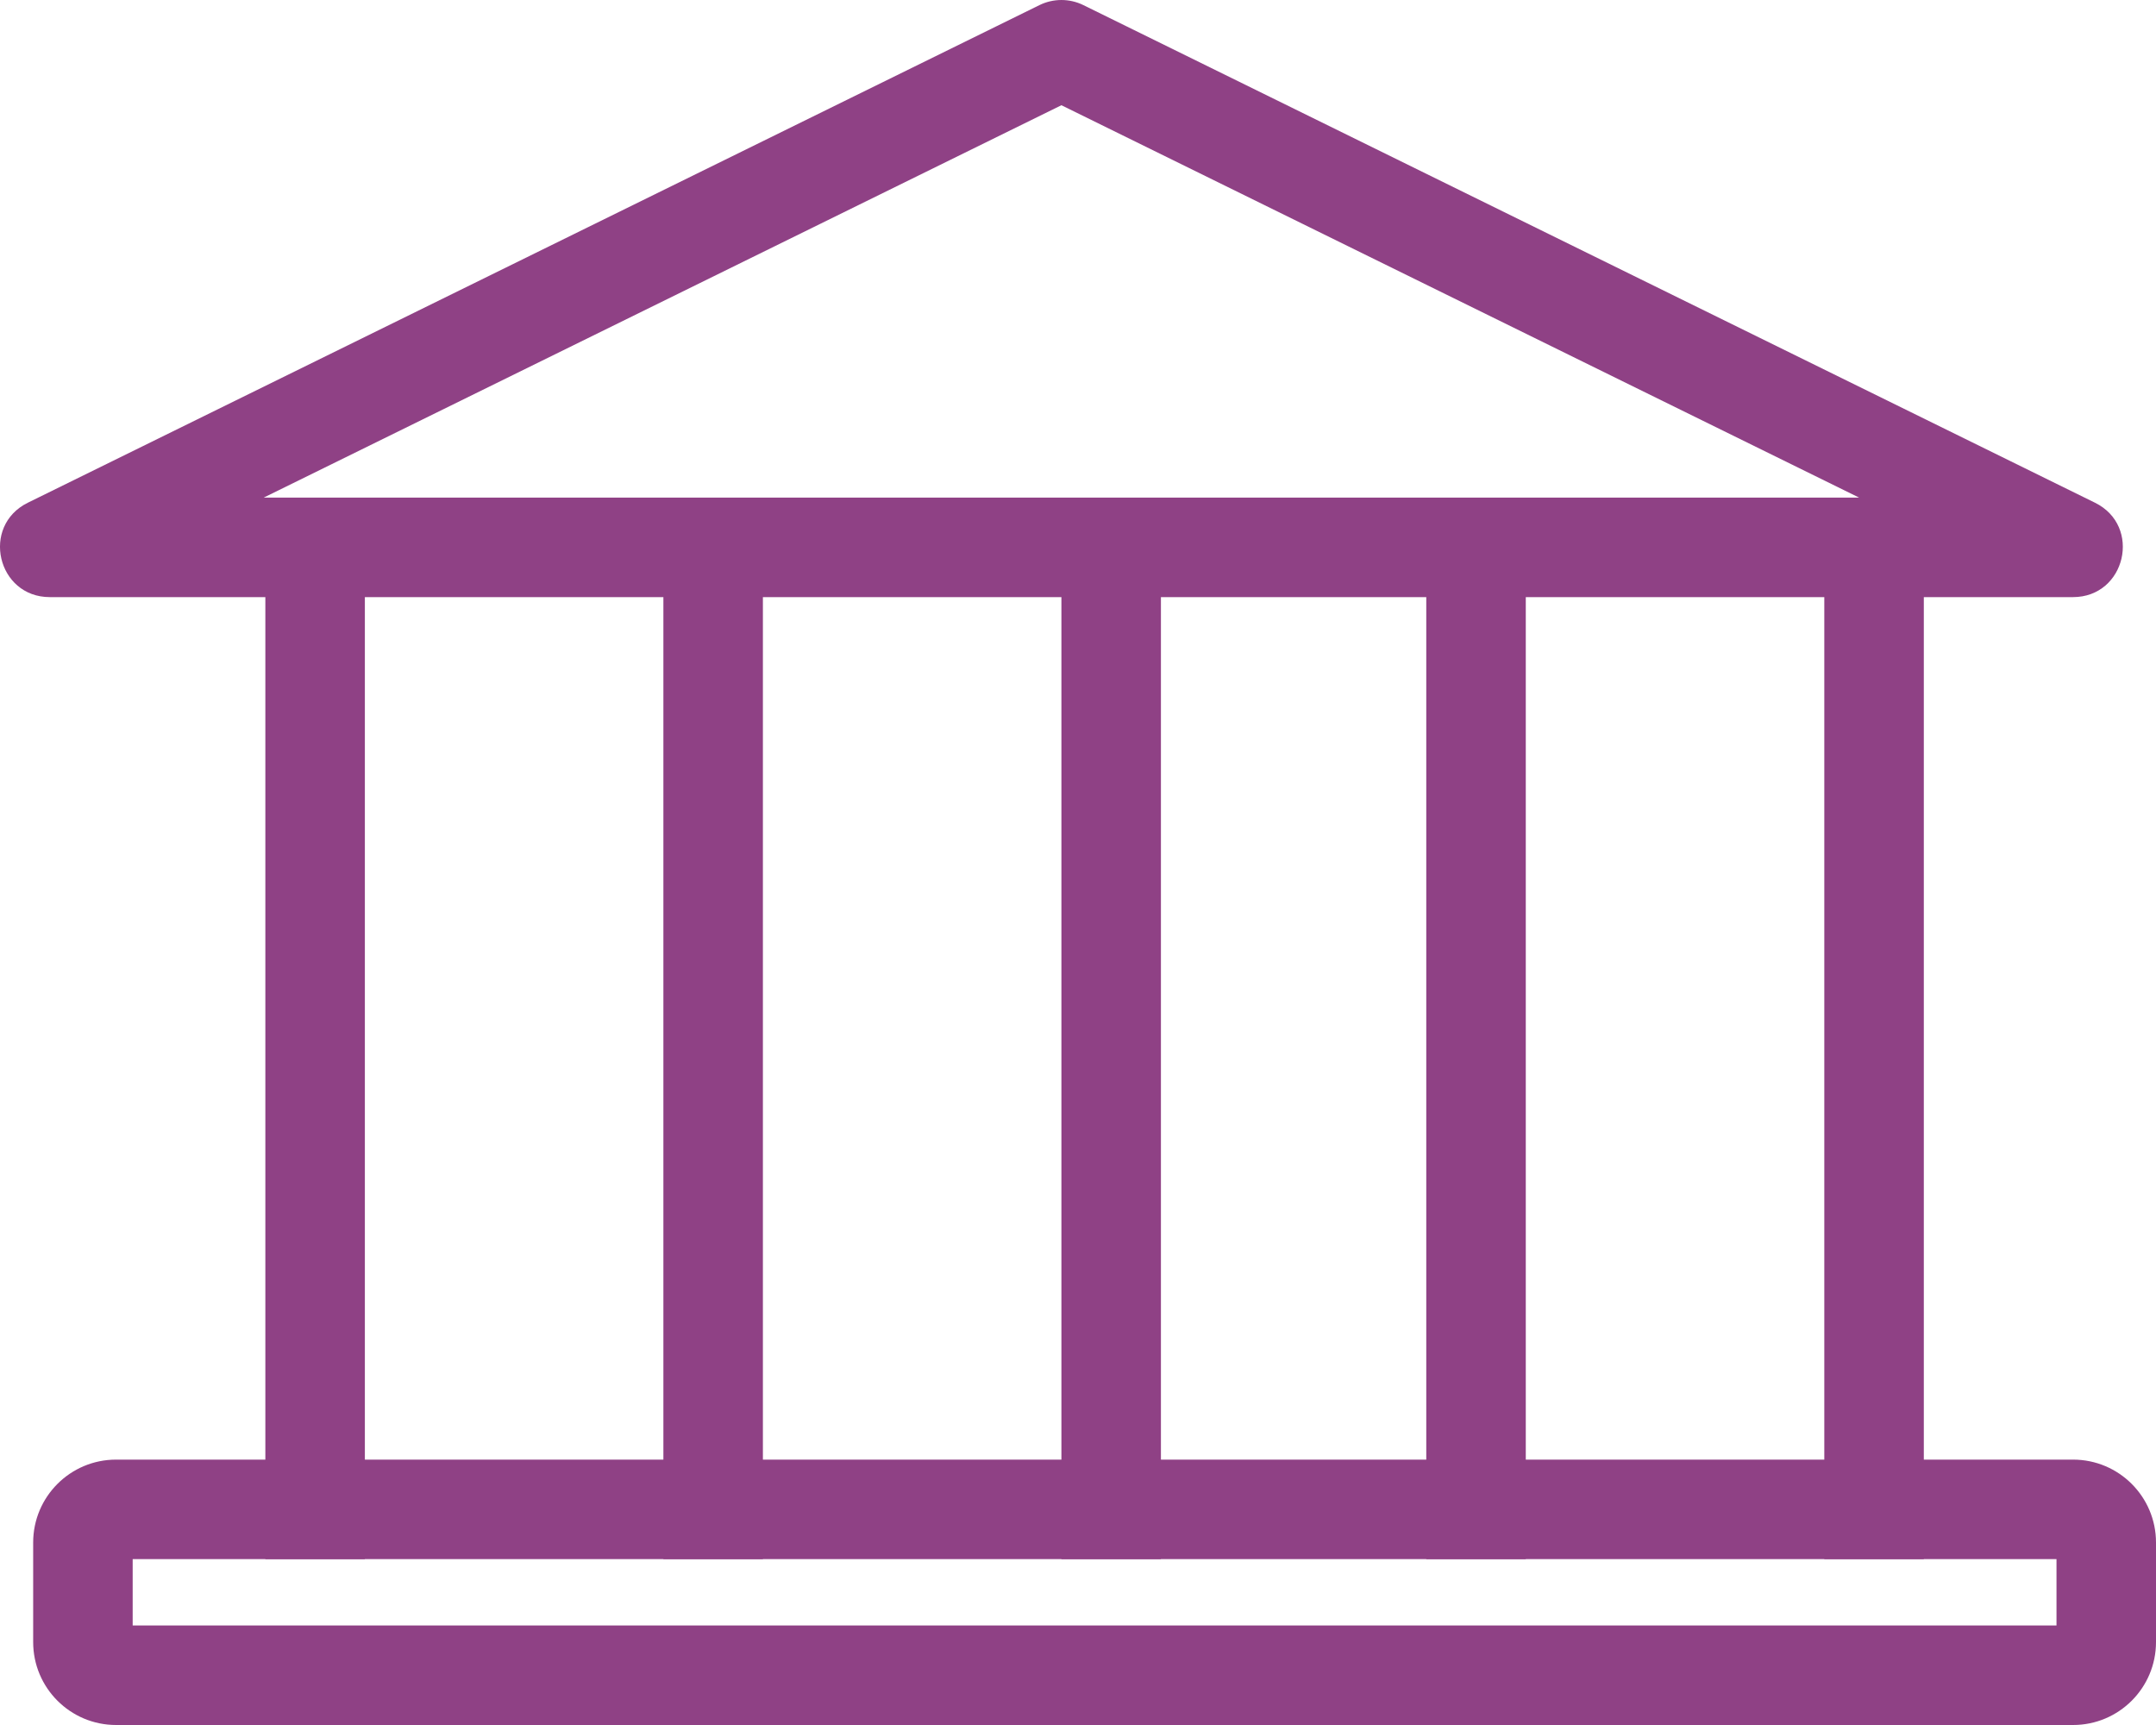 <?xml version="1.0" encoding="UTF-8"?> <svg xmlns="http://www.w3.org/2000/svg" xmlns:xlink="http://www.w3.org/1999/xlink" width="65px" height="52px" viewBox="0 0 65 52"><!-- Generator: Sketch 53.1 (72631) - https://sketchapp.com --><title>Group 84@2x</title><desc>Created with Sketch.</desc><g id="Page-1" stroke="none" stroke-width="1" fill="none" fill-rule="evenodd"><g id="Group-Travel-Content-Copy-7" transform="translate(-1227, -6598)" fill="#8F4185" fill-rule="nonzero"><g id="Group-84" transform="translate(1227, 6598)"><path d="M7.951,15 L56.049,15 L32,3.172 L7.951,15 Z M32.662,0.154 L63.16,15.154 C64.585,15.855 64.086,18 62.498,18 L1.502,18 C-0.086,18 -0.585,15.855 0.84,15.154 L31.338,0.154 C31.755,-0.051 32.245,-0.051 32.662,0.154 Z" id="Triangle"></path><path d="M4,47 L4,49 L62,49 L62,47 L4,47 Z M3.5,44 L62.5,44 C63.881,44 65,45.119 65,46.5 L65,49.5 C65,50.881 63.881,52 62.5,52 L3.5,52 C2.119,52 1,50.881 1,49.5 L1,46.5 C1,45.119 2.119,44 3.5,44 Z" id="Rectangle"></path><polygon id="Line-13" points="8 16 11 16 11 47 8 47"></polygon><polygon id="Line-13-Copy" points="20 16 23 16 23 47 20 47"></polygon><polygon id="Line-13-Copy-2" points="32 16 35 16 35 47 32 47"></polygon><polygon id="Line-13-Copy-3" points="43 16 46 16 46 47 43 47"></polygon><polygon id="Line-13-Copy-4" points="55 16 58 16 58 47 55 47"></polygon></g></g></g></svg> 